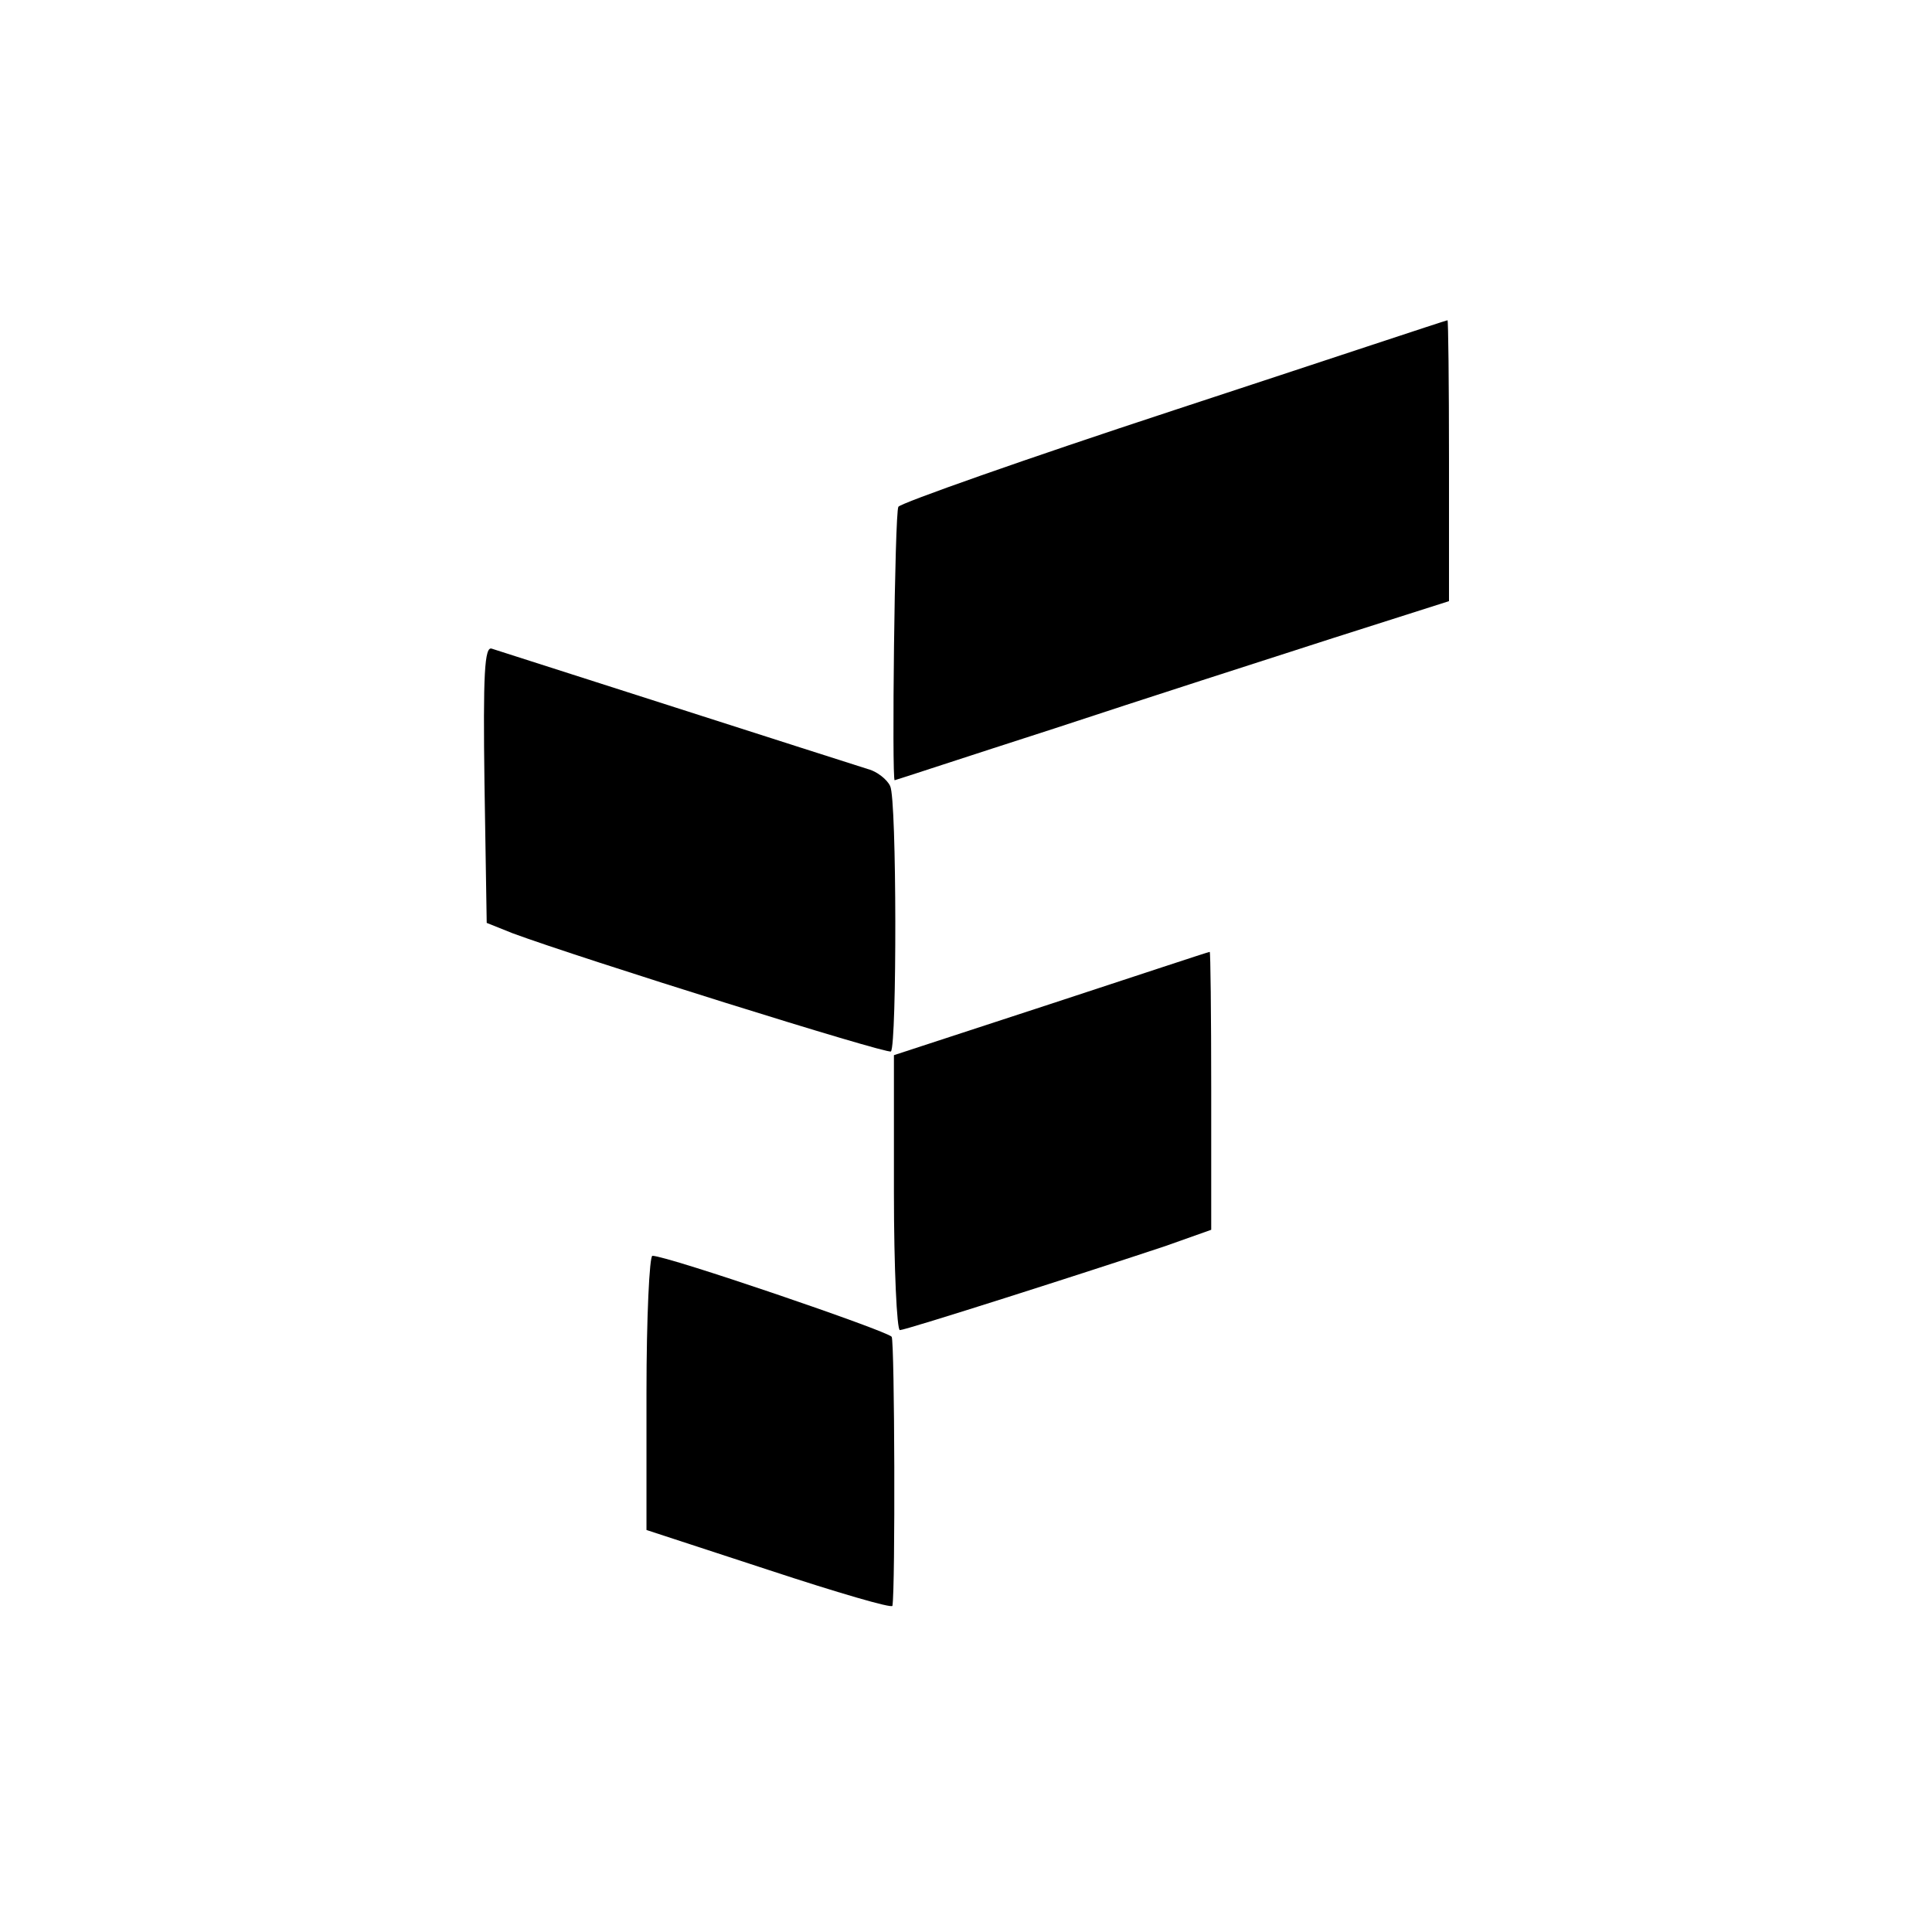 <?xml version="1.0" standalone="no"?>
<!DOCTYPE svg PUBLIC "-//W3C//DTD SVG 20010904//EN"
 "http://www.w3.org/TR/2001/REC-SVG-20010904/DTD/svg10.dtd">
<svg version="1.0" xmlns="http://www.w3.org/2000/svg"
 width="260pt" height="260pt" viewBox="0 0 260 260"
 preserveAspectRatio="xMidYMid meet">
<g transform="translate(0,260) scale(0.1,-0.1)"
fill="#000000" stroke="none">
<path d="M1580 2048 c-201 -66 -368 -125 -371 -130 -5 -8 -9 -368 -5 -368 1 0
98 32 216 70 118 39 286 93 373 121 l157 50 0 190 c0 104 -1 189 -2 188 -2 0
-167 -55 -368 -121z"/>
<path d="M652 1545 l3 -187 35 -14 c92 -34 504 -163 509 -159 8 9 8 339 -1
357 -4 9 -18 20 -30 23 -32 10 -490 157 -506 162 -10 4 -12 -34 -10 -182z"/>
<path d="M1414 1249 l-211 -69 0 -185 c0 -102 4 -185 8 -185 8 0 252 78 357
113 l62 22 0 187 c0 104 -1 188 -2 187 -2 0 -98 -32 -214 -70z"/>
<path d="M870 726 l0 -185 165 -54 c91 -30 166 -52 166 -48 4 24 3 354 -1 362
-6 8 -302 109 -322 109 -4 0 -8 -83 -8 -184z"/>
</g>
</svg>
